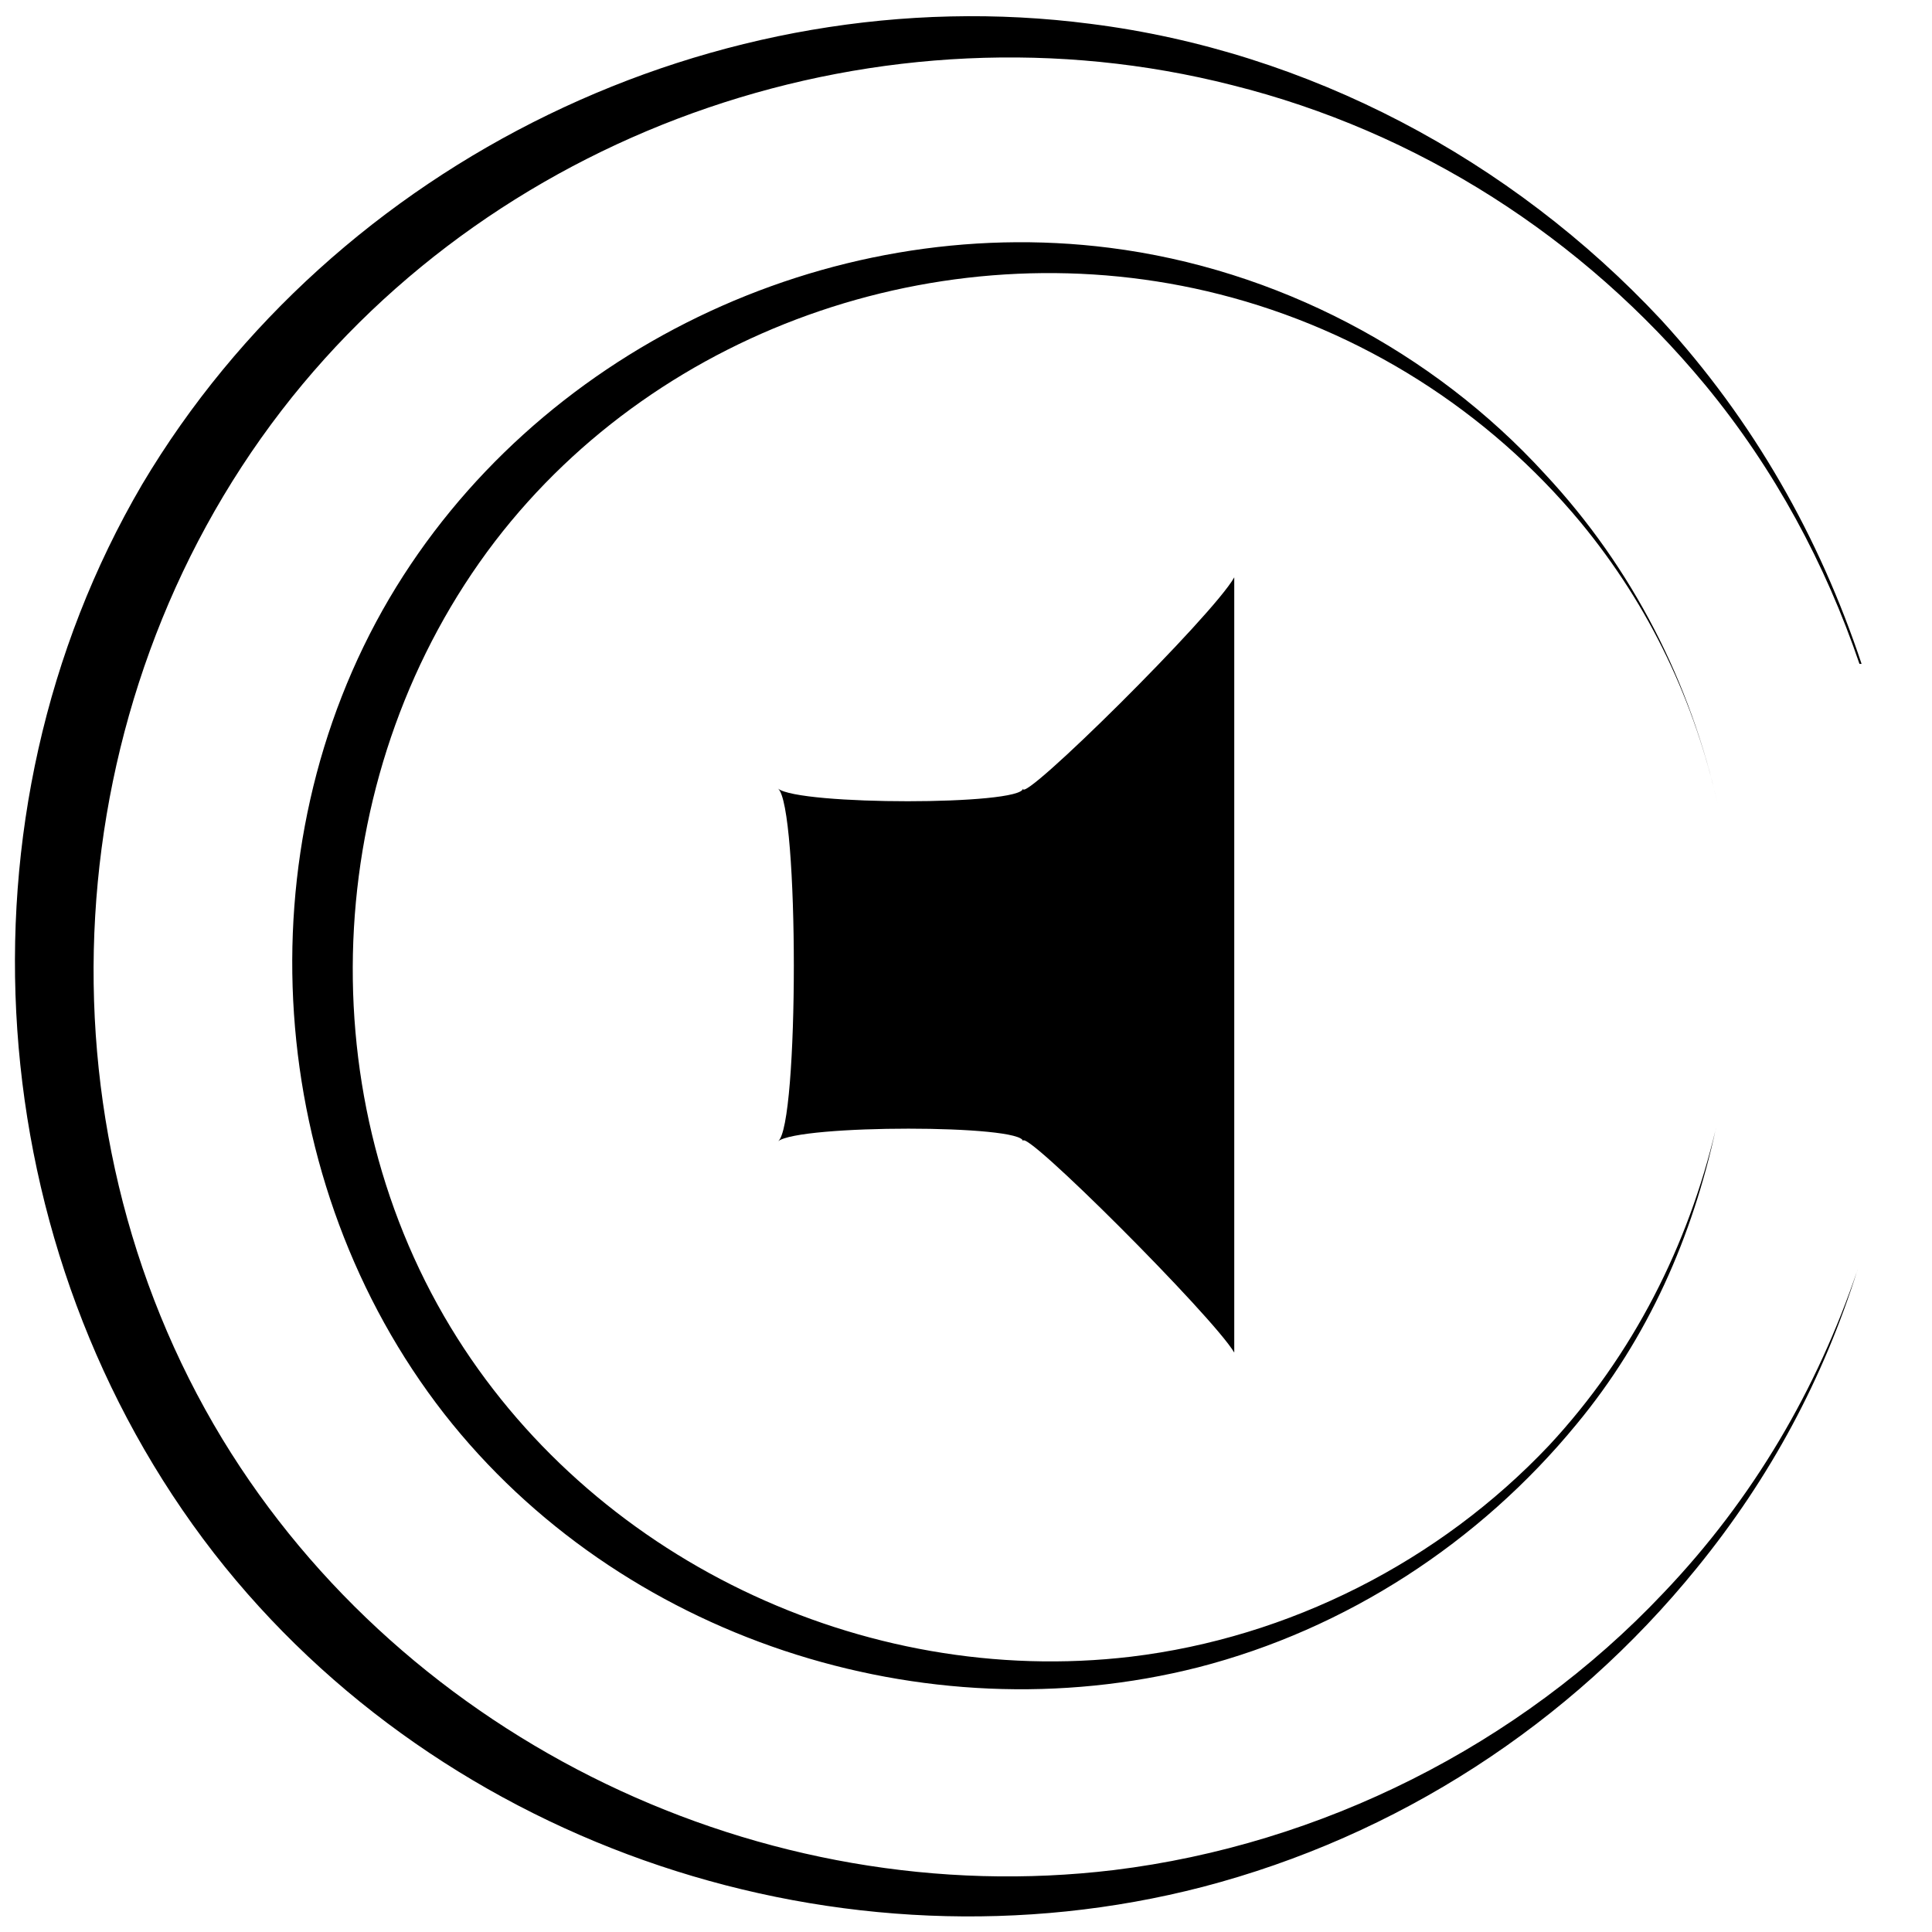 <?xml version="1.0" encoding="UTF-8"?>
<!-- The Best Svg Icon site in the world: iconSvg.co, Visit us! https://iconsvg.co -->
<svg width="800px" height="800px" version="1.1" viewBox="144 144 512 512" xmlns="http://www.w3.org/2000/svg">
 <defs>
  <clipPath id="a">
   <path d="m148.09 148.09h489.91v503.81h-489.91z"/>
  </clipPath>
 </defs>
 <path d="m471.09 297c-5.598 10.078-56.539 60.457-55.98 55.98-0.559 4.477-59.336 4.477-64.934 0 5.598 4.477 5.598 89.566 0 93.484 5.598-4.477 64.934-4.477 64.934 0-0.559-4.477 50.383 46.461 55.98 55.98"/>
 <path d="m598.72 443.1c-7.277 30.789-21.832 59.898-44.223 83.969-29.109 30.789-68.855 50.941-110.84 55.98-71.09 8.395-143.3-26.312-180.25-87.328-38.625-63.816-33.586-148.9 11.754-208.24 44.227-57.656 121.48-83.406 192.01-65.496 37.504 9.516 71.094 30.789 95.723 60.457 18.473 22.391 30.23 47.582 36.387 75.012-7.277-32.469-22.391-62.695-45.902-87.887-29.668-32.465-71.09-54.297-115.32-59.895-75.012-9.516-152.26 27.43-190.89 92.926-39.184 66.613-33.027 155.06 14.555 216.08 46.461 59.336 127.07 85.645 199.84 67.172 39.184-10.078 74.453-33.027 100.2-64.375 19.031-22.953 30.789-49.82 36.945-78.371 0.559 0 0.559 0 0 0z"/>
 <g clip-path="url(#a)">
  <path d="m636.23 480.61c-10.637 31.348-27.43 60.457-51.5 85.645-38.066 40.305-90.688 66.613-145.55 73.332-92.926 11.195-187.53-34.148-236.23-114.2-50.941-83.969-44.223-194.8 15.676-272.62 58.215-75.57 159.54-109.72 251.9-86.207 49.262 12.316 92.926 40.305 125.39 79.488 18.473 22.391 31.906 47.582 40.863 73.891h0.559c-11.195-33.586-28.551-64.375-53.18-91.246-39.746-42.543-93.484-71.094-151.14-78.371-99.078-12.871-200.4 36.391-251.34 122.04-51.5 87.887-43.105 203.2 19.031 283.25 61.016 78.371 166.82 113.08 261.98 88.445 51.5-13.434 97.402-43.105 130.99-84.527 19.594-24.07 33.586-50.383 42.543-78.93h0.004z"/>
 </g>
</svg>